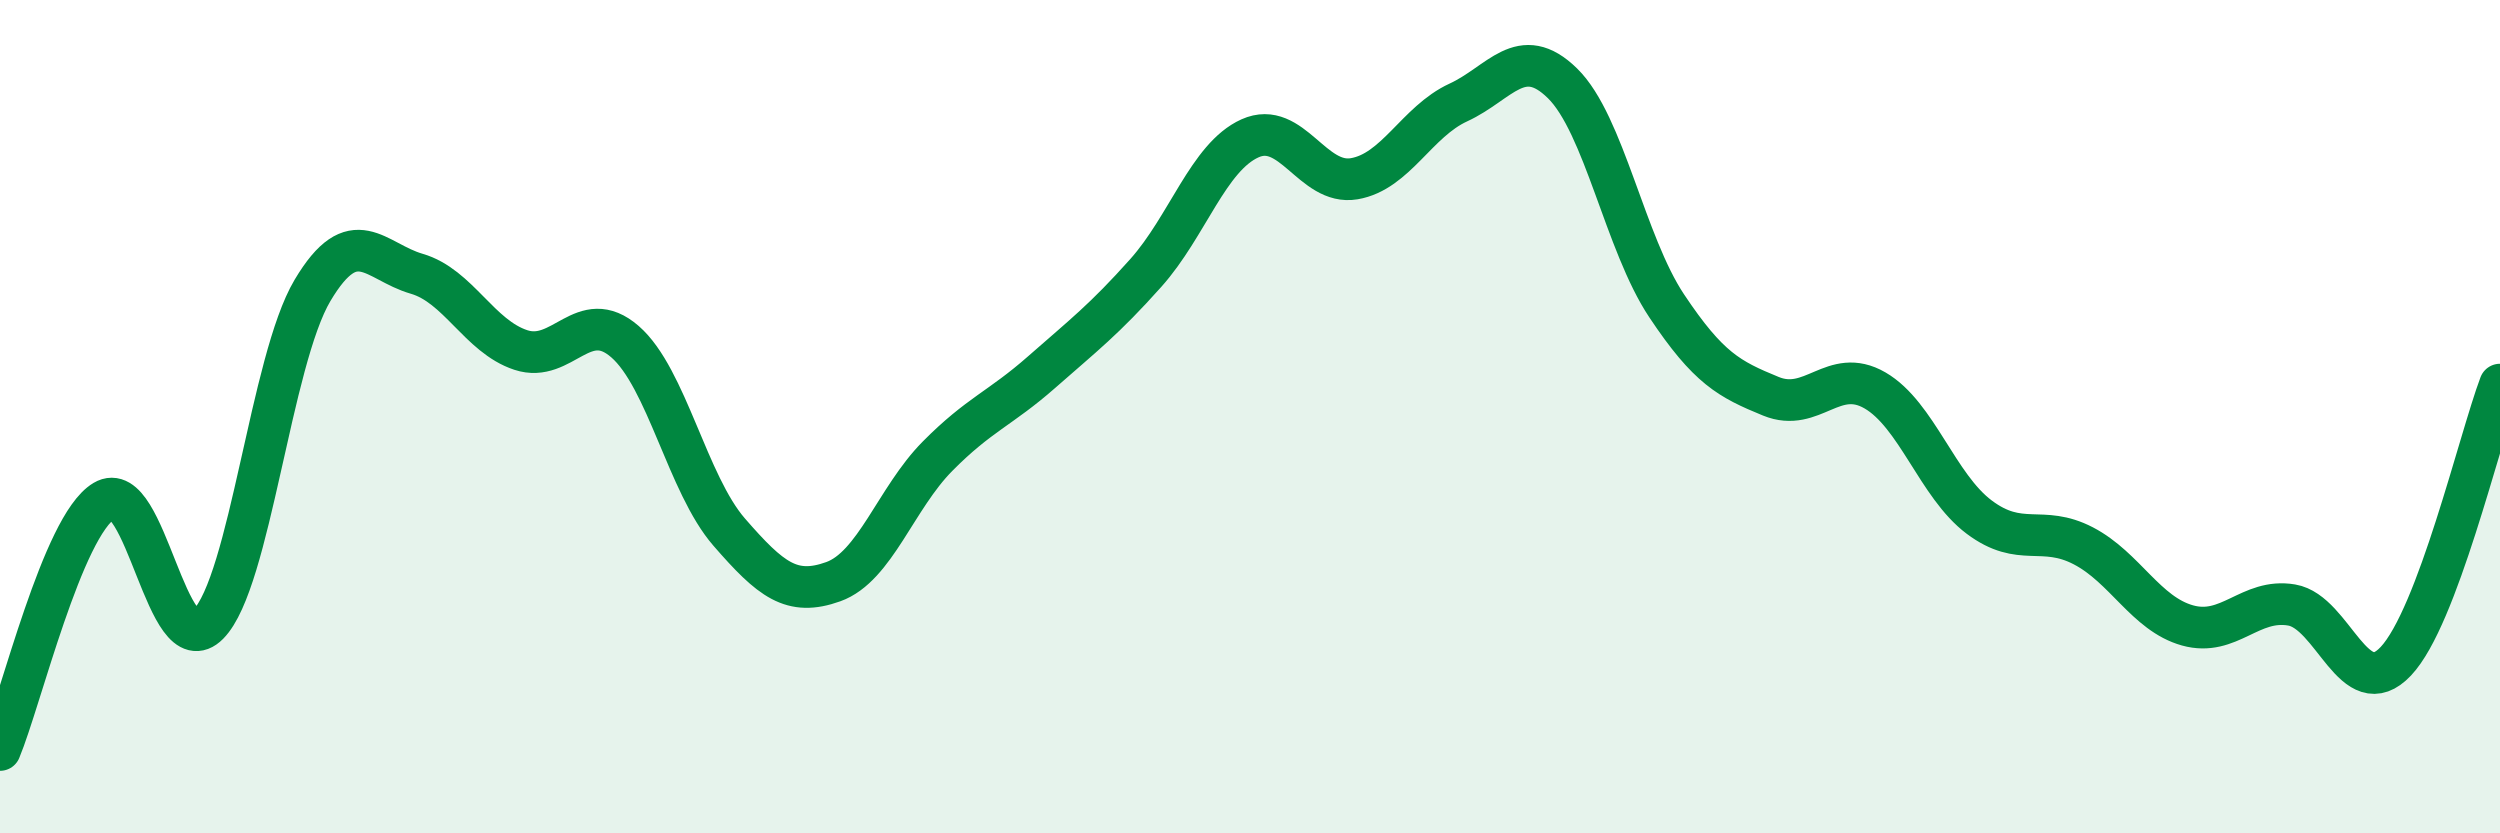 
    <svg width="60" height="20" viewBox="0 0 60 20" xmlns="http://www.w3.org/2000/svg">
      <path
        d="M 0,18 C 0.5,16.8 1.5,12.62 2.5,12.02 C 3.5,11.42 4,15.99 5,14.98 C 6,13.97 6.5,8.65 7.5,6.97 C 8.5,5.29 9,6.28 10,6.57 C 11,6.86 11.5,8.07 12.5,8.4 C 13.5,8.73 14,7.33 15,8.2 C 16,9.07 16.5,11.62 17.5,12.77 C 18.5,13.92 19,14.32 20,13.96 C 21,13.6 21.5,11.96 22.5,10.95 C 23.5,9.94 24,9.81 25,8.93 C 26,8.05 26.5,7.67 27.5,6.55 C 28.5,5.43 29,3.77 30,3.32 C 31,2.87 31.5,4.46 32.5,4.29 C 33.5,4.12 34,2.92 35,2.46 C 36,2 36.5,1.02 37.5,2 C 38.5,2.98 39,5.84 40,7.34 C 41,8.84 41.5,9.1 42.5,9.51 C 43.5,9.92 44,8.79 45,9.37 C 46,9.95 46.5,11.66 47.5,12.41 C 48.5,13.16 49,12.58 50,13.1 C 51,13.62 51.5,14.73 52.5,15.01 C 53.5,15.29 54,14.35 55,14.52 C 56,14.69 56.5,16.93 57.5,15.87 C 58.5,14.81 59.5,10.56 60,9.23L60 20L0 20Z"
        fill="#008740"
        opacity="0.1"
        stroke-linecap="round"
        stroke-linejoin="round"
      />
      <path
        d="M 0,18 C 0.5,16.8 1.5,12.62 2.5,12.02 C 3.5,11.42 4,15.99 5,14.98 C 6,13.97 6.5,8.65 7.5,6.97 C 8.5,5.29 9,6.28 10,6.57 C 11,6.86 11.5,8.07 12.5,8.4 C 13.5,8.73 14,7.33 15,8.2 C 16,9.07 16.5,11.62 17.5,12.77 C 18.5,13.92 19,14.32 20,13.96 C 21,13.6 21.5,11.96 22.5,10.95 C 23.5,9.94 24,9.81 25,8.93 C 26,8.05 26.5,7.67 27.5,6.55 C 28.5,5.43 29,3.77 30,3.32 C 31,2.87 31.5,4.46 32.5,4.29 C 33.5,4.12 34,2.92 35,2.46 C 36,2 36.5,1.02 37.5,2 C 38.5,2.98 39,5.84 40,7.34 C 41,8.84 41.5,9.1 42.5,9.51 C 43.5,9.92 44,8.79 45,9.37 C 46,9.95 46.5,11.66 47.5,12.41 C 48.5,13.16 49,12.58 50,13.1 C 51,13.62 51.5,14.73 52.5,15.01 C 53.5,15.29 54,14.35 55,14.52 C 56,14.69 56.5,16.93 57.5,15.87 C 58.5,14.81 59.5,10.56 60,9.23"
        stroke="#008740"
        stroke-width="1"
        fill="none"
        stroke-linecap="round"
        stroke-linejoin="round"
      />
    </svg>
  